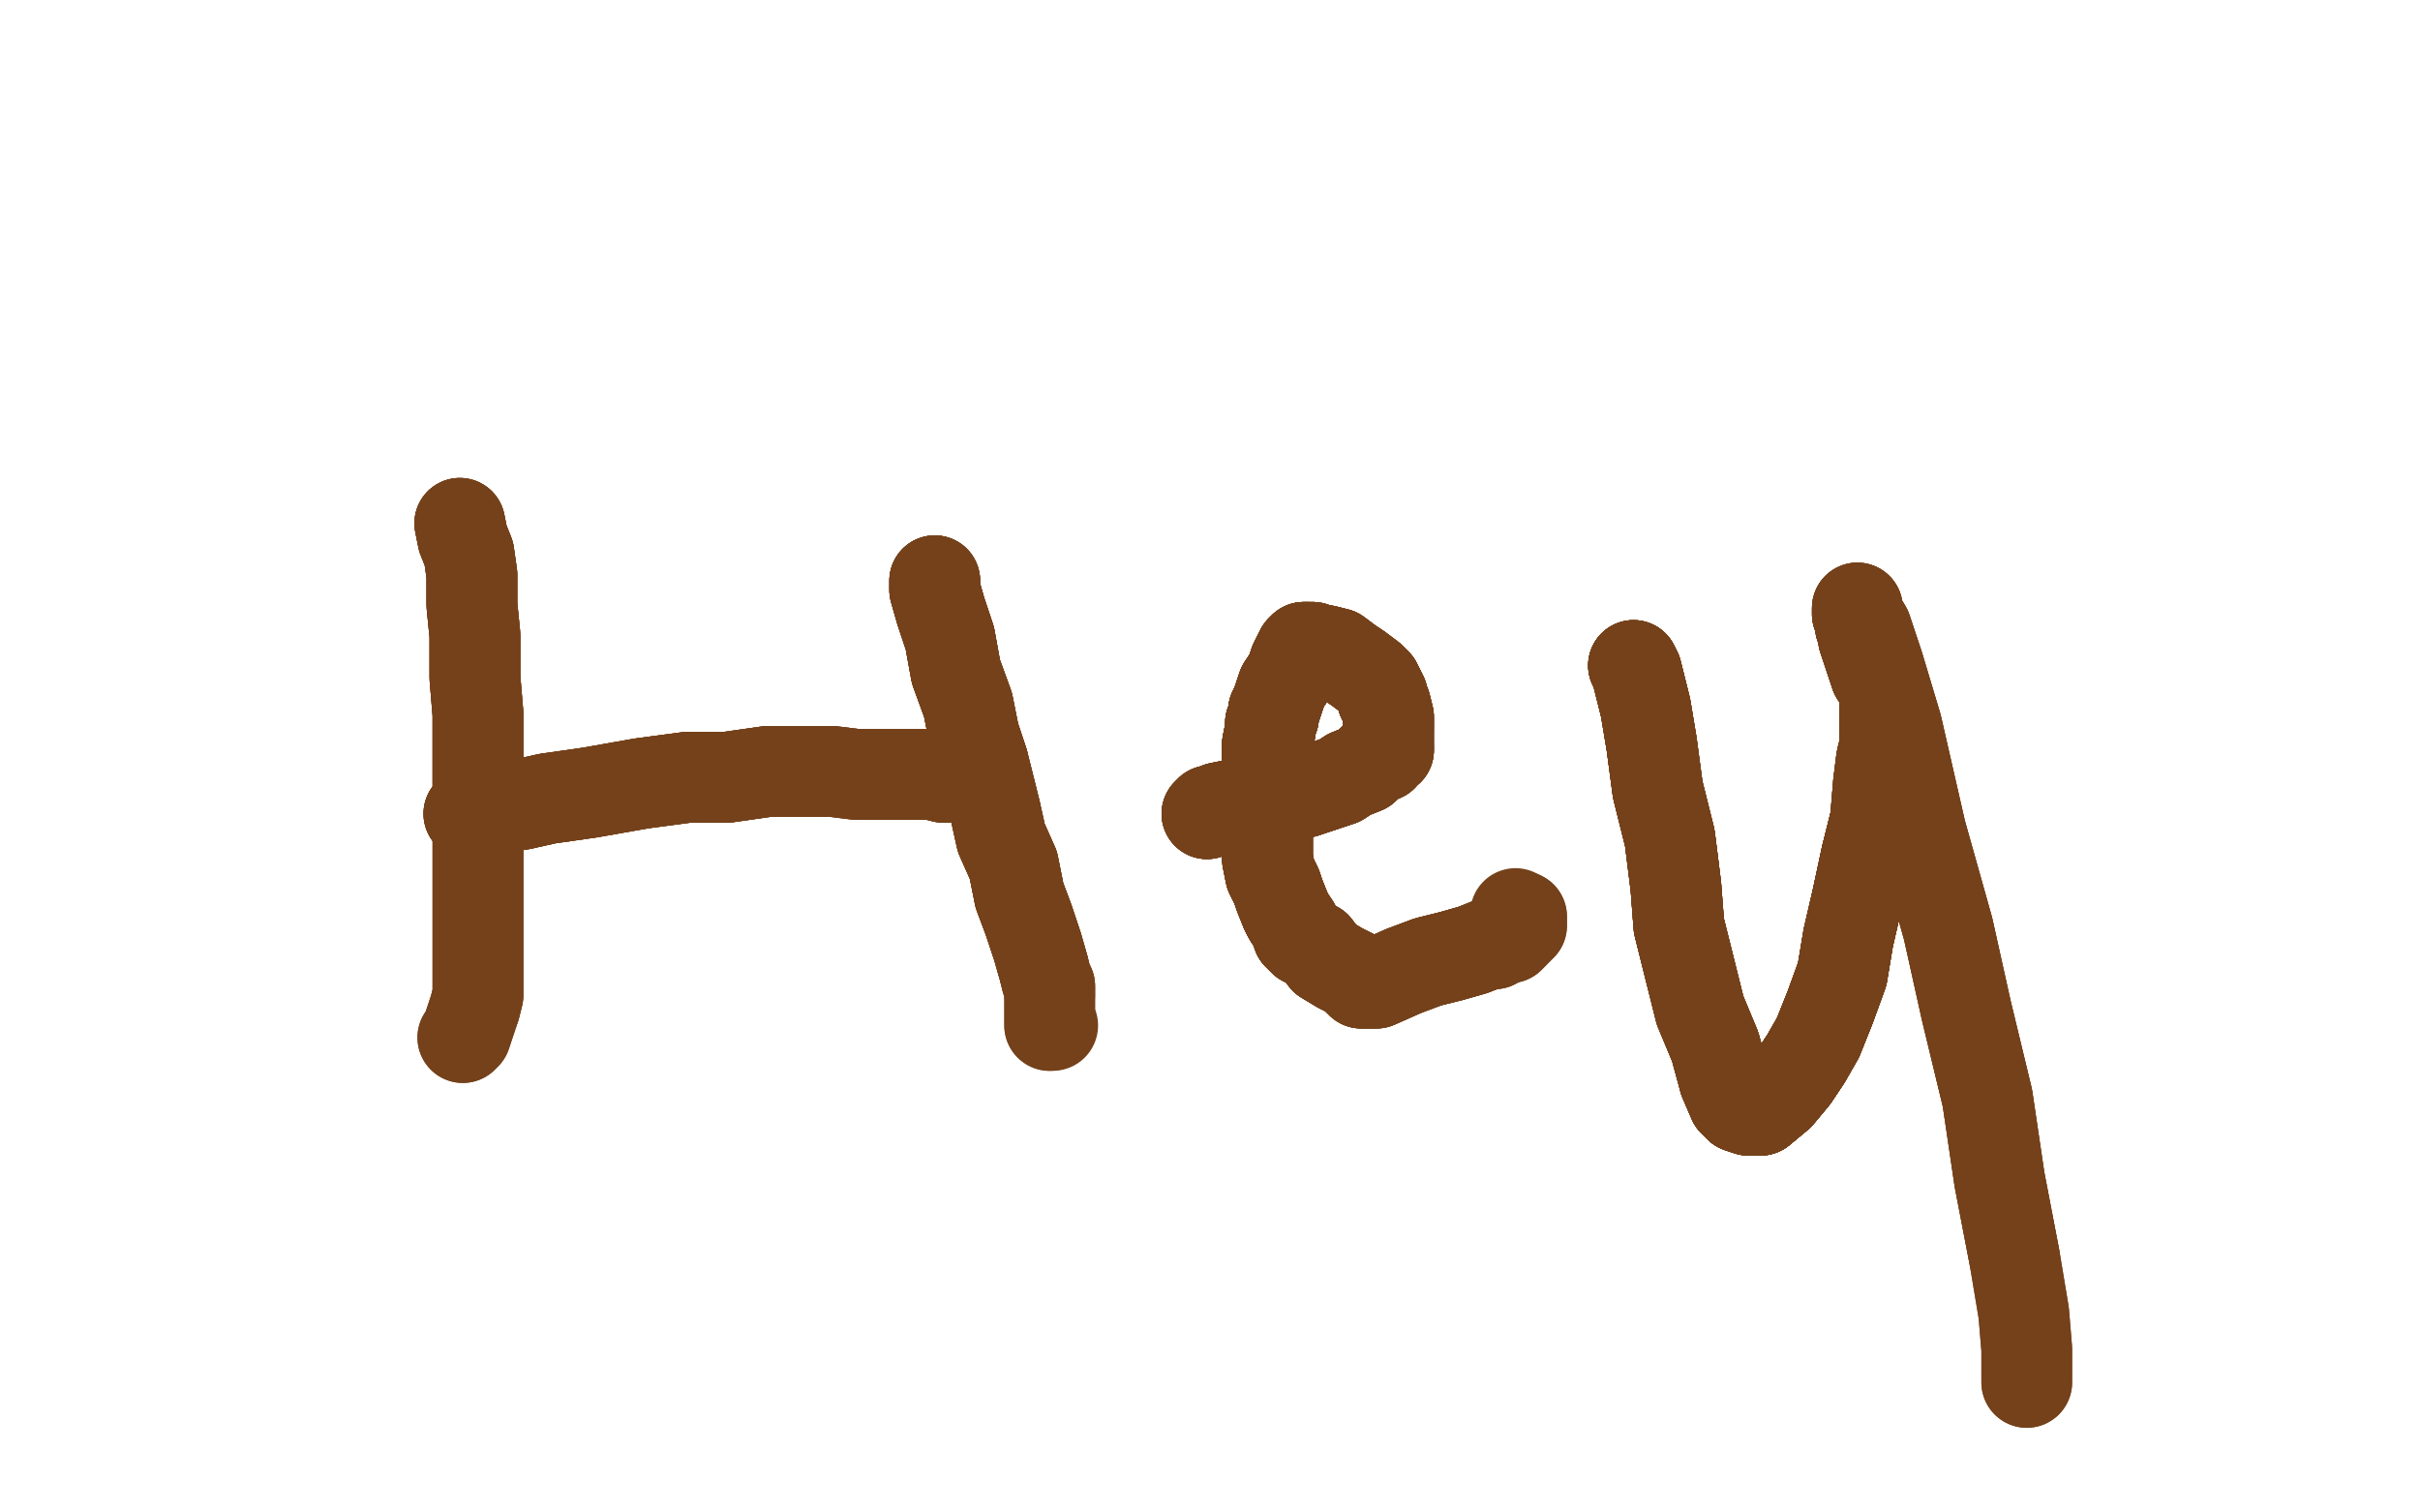 <?xml version="1.0" standalone="no"?>
<!DOCTYPE svg PUBLIC "-//W3C//DTD SVG 1.1//EN"
"http://www.w3.org/Graphics/SVG/1.1/DTD/svg11.dtd">

<svg width="800" height="500" version="1.1" xmlns="http://www.w3.org/2000/svg" xmlns:xlink="http://www.w3.org/1999/xlink" style="stroke-antialiasing: false"><desc>This SVG has been created on https://colorillo.com/</desc><rect x='0' y='0' width='800' height='500' style='fill: rgb(255,255,255); stroke-width:0' /><polyline points="152,173 153,178 155,183 156,190 156,200 157,210 157,224 158,236 158,249 158,259" style="fill: none; stroke: #74411a; stroke-width: 30; stroke-linejoin: round; stroke-linecap: round; stroke-antialiasing: false; stroke-antialias: 0; opacity: 1.0"/>
<polyline points="152,173 153,178 155,183 156,190 156,200 157,210 157,224 158,236 158,249 158,259 158,269 158,277 158,286 158,294 158,303 158,313 158,322 158,329 157,333" style="fill: none; stroke: #74411a; stroke-width: 30; stroke-linejoin: round; stroke-linecap: round; stroke-antialiasing: false; stroke-antialias: 0; opacity: 1.0"/>
<polyline points="152,173 153,178 155,183 156,190 156,200 157,210 157,224 158,236 158,249 158,259 158,269 158,277 158,286 158,294 158,303 158,313 158,322 158,329 157,333 156,336 155,339 154,342 153,343" style="fill: none; stroke: #74411a; stroke-width: 30; stroke-linejoin: round; stroke-linecap: round; stroke-antialiasing: false; stroke-antialias: 0; opacity: 1.0"/>
<polyline points="152,173 153,178 155,183 156,190 156,200 157,210 157,224 158,236 158,249 158,259 158,269 158,277 158,286 158,294 158,303 158,313 158,322 158,329 157,333 156,336 155,339 154,342 153,343" style="fill: none; stroke: #74411a; stroke-width: 30; stroke-linejoin: round; stroke-linecap: round; stroke-antialiasing: false; stroke-antialias: 0; opacity: 1.0"/>
<polyline points="155,269 158,268 165,267 172,266 181,264 195,262 212,259 227,257 240,257 254,255" style="fill: none; stroke: #74411a; stroke-width: 30; stroke-linejoin: round; stroke-linecap: round; stroke-antialiasing: false; stroke-antialias: 0; opacity: 1.0"/>
<polyline points="155,269 158,268 165,267 172,266 181,264 195,262 212,259 227,257 240,257 254,255 266,255 275,255 283,256 290,256 297,256 302,256 308,256 312,257 315,257" style="fill: none; stroke: #74411a; stroke-width: 30; stroke-linejoin: round; stroke-linecap: round; stroke-antialiasing: false; stroke-antialias: 0; opacity: 1.0"/>
<polyline points="155,269 158,268 165,267 172,266 181,264 195,262 212,259 227,257 240,257 254,255 266,255 275,255 283,256 290,256 297,256 302,256 308,256 312,257 315,257 317,257 319,257" style="fill: none; stroke: #74411a; stroke-width: 30; stroke-linejoin: round; stroke-linecap: round; stroke-antialiasing: false; stroke-antialias: 0; opacity: 1.0"/>
<polyline points="155,269 158,268 165,267 172,266 181,264 195,262 212,259 227,257 240,257 254,255 266,255 275,255 283,256 290,256 297,256 302,256 308,256 312,257 315,257 317,257 319,257" style="fill: none; stroke: #74411a; stroke-width: 30; stroke-linejoin: round; stroke-linecap: round; stroke-antialiasing: false; stroke-antialias: 0; opacity: 1.0"/>
<polyline points="309,192 309,193 309,195 311,202 314,211 316,222 320,233 322,243 325,252" style="fill: none; stroke: #74411a; stroke-width: 30; stroke-linejoin: round; stroke-linecap: round; stroke-antialiasing: false; stroke-antialias: 0; opacity: 1.0"/>
<polyline points="309,192 309,193 309,195 311,202 314,211 316,222 320,233 322,243 325,252 327,260 329,268 331,277 335,286 337,296 340,304 343,313 345,320" style="fill: none; stroke: #74411a; stroke-width: 30; stroke-linejoin: round; stroke-linecap: round; stroke-antialiasing: false; stroke-antialias: 0; opacity: 1.0"/>
<polyline points="309,192 309,193 309,195 311,202 314,211 316,222 320,233 322,243 325,252 327,260 329,268 331,277 335,286 337,296 340,304 343,313 345,320 346,324 347,326 347,328 347,329" style="fill: none; stroke: #74411a; stroke-width: 30; stroke-linejoin: round; stroke-linecap: round; stroke-antialiasing: false; stroke-antialias: 0; opacity: 1.0"/>
<polyline points="309,192 309,193 309,195 311,202 314,211 316,222 320,233 322,243 325,252 327,260 329,268 331,277 335,286 337,296 340,304 343,313 345,320 346,324 347,326 347,328 347,329 347,330 347,332 347,333 347,334 347,335 347,338 347,339" style="fill: none; stroke: #74411a; stroke-width: 30; stroke-linejoin: round; stroke-linecap: round; stroke-antialiasing: false; stroke-antialias: 0; opacity: 1.0"/>
<polyline points="309,192 309,193 309,195 311,202 314,211 316,222 320,233 322,243 325,252 327,260 329,268 331,277 335,286 337,296 340,304 343,313 345,320 346,324 347,326 347,328 347,329 347,330 347,332 347,333 347,334 347,335 347,338 347,339 348,339" style="fill: none; stroke: #74411a; stroke-width: 30; stroke-linejoin: round; stroke-linecap: round; stroke-antialiasing: false; stroke-antialias: 0; opacity: 1.0"/>
<polyline points="399,269 400,268 401,268 403,267 408,266 415,265 419,264 426,263 431,262" style="fill: none; stroke: #74411a; stroke-width: 30; stroke-linejoin: round; stroke-linecap: round; stroke-antialiasing: false; stroke-antialias: 0; opacity: 1.0"/>
<polyline points="399,269 400,268 401,268 403,267 408,266 415,265 419,264 426,263 431,262 437,260 443,258 446,256 451,254 454,251 457,250 458,248 459,248 459,247" style="fill: none; stroke: #74411a; stroke-width: 30; stroke-linejoin: round; stroke-linecap: round; stroke-antialiasing: false; stroke-antialias: 0; opacity: 1.0"/>
<polyline points="399,269 400,268 401,268 403,267 408,266 415,265 419,264 426,263 431,262 437,260 443,258 446,256 451,254 454,251 457,250 458,248 459,248 459,247 459,245 459,243 459,240 459,237 458,233 457,231 457,230 456,228 455,226" style="fill: none; stroke: #74411a; stroke-width: 30; stroke-linejoin: round; stroke-linecap: round; stroke-antialiasing: false; stroke-antialias: 0; opacity: 1.0"/>
<polyline points="399,269 400,268 401,268 403,267 408,266 415,265 419,264 426,263 431,262 437,260 443,258 446,256 451,254 454,251 457,250 458,248 459,248 459,247 459,245 459,243 459,240 459,237 458,233 457,231 457,230 456,228 455,226 453,224 449,221 446,219 442,216 438,215 436,215 434,214 432,214" style="fill: none; stroke: #74411a; stroke-width: 30; stroke-linejoin: round; stroke-linecap: round; stroke-antialiasing: false; stroke-antialias: 0; opacity: 1.0"/>
<polyline points="399,269 400,268 401,268 403,267 408,266 415,265 419,264 426,263 431,262 437,260 443,258 446,256 451,254 454,251 457,250 458,248 459,248 459,247 459,245 459,243 459,240 459,237 458,233 457,231 457,230 456,228 455,226 453,224 449,221 446,219 442,216 438,215 436,215 434,214 432,214 431,214 430,215 428,219 427,222 426,224 424,227 423,230 422,233 421,235" style="fill: none; stroke: #74411a; stroke-width: 30; stroke-linejoin: round; stroke-linecap: round; stroke-antialiasing: false; stroke-antialias: 0; opacity: 1.0"/>
<polyline points="408,266 415,265 419,264 426,263 431,262 437,260 443,258 446,256 451,254 454,251 457,250 458,248 459,248 459,247 459,245 459,243 459,240 459,237 458,233 457,231 457,230 456,228 455,226 453,224 449,221 446,219 442,216 438,215 436,215 434,214 432,214 431,214 430,215 428,219 427,222 426,224 424,227 423,230 422,233 421,235 421,237 420,239 420,241 419,246 419,252 419,259 419,264 419,270" style="fill: none; stroke: #74411a; stroke-width: 30; stroke-linejoin: round; stroke-linecap: round; stroke-antialiasing: false; stroke-antialias: 0; opacity: 1.0"/>
<polyline points="459,248 459,247 459,245 459,243 459,240 459,237 458,233 457,231 457,230 456,228 455,226 453,224 449,221 446,219 442,216 438,215 436,215 434,214 432,214 431,214 430,215 428,219 427,222 426,224 424,227 423,230 422,233 421,235 421,237 420,239 420,241 419,246 419,252 419,259 419,264 419,270 419,275 419,278 419,281 419,284 420,289 422,293 423,296 425,301" style="fill: none; stroke: #74411a; stroke-width: 30; stroke-linejoin: round; stroke-linecap: round; stroke-antialiasing: false; stroke-antialias: 0; opacity: 1.0"/>
<polyline points="459,240 459,237 458,233 457,231 457,230 456,228 455,226 453,224 449,221 446,219 442,216 438,215 436,215 434,214 432,214 431,214 430,215 428,219 427,222 426,224 424,227 423,230 422,233 421,235 421,237 420,239 420,241 419,246 419,252 419,259 419,264 419,270 419,275 419,278 419,281 419,284 420,289 422,293 423,296 425,301 426,303 428,306 429,309 431,311 435,313 438,317 443,320 447,322" style="fill: none; stroke: #74411a; stroke-width: 30; stroke-linejoin: round; stroke-linecap: round; stroke-antialiasing: false; stroke-antialias: 0; opacity: 1.0"/>
<polyline points="432,214 431,214 430,215 428,219 427,222 426,224 424,227 423,230 422,233 421,235 421,237 420,239 420,241 419,246 419,252 419,259 419,264 419,270 419,275 419,278 419,281 419,284 420,289 422,293 423,296 425,301 426,303 428,306 429,309 431,311 435,313 438,317 443,320 447,322 449,324 450,325 451,325 455,325 464,321 472,318 480,316 487,314 492,312" style="fill: none; stroke: #74411a; stroke-width: 30; stroke-linejoin: round; stroke-linecap: round; stroke-antialiasing: false; stroke-antialias: 0; opacity: 1.0"/>
<polyline points="432,214 431,214 430,215 428,219 427,222 426,224 424,227 423,230 422,233 421,235 421,237 420,239 420,241 419,246 419,252 419,259 419,264 419,270 419,275 419,278 419,281 419,284 420,289 422,293 423,296 425,301 426,303 428,306 429,309 431,311 435,313 438,317 443,320 447,322 449,324 450,325 451,325 455,325 464,321 472,318 480,316 487,314 492,312 494,312 495,311 496,311 498,310 499,310 500,309" style="fill: none; stroke: #74411a; stroke-width: 30; stroke-linejoin: round; stroke-linecap: round; stroke-antialiasing: false; stroke-antialias: 0; opacity: 1.0"/>
<polyline points="422,233 421,235 421,237 420,239 420,241 419,246 419,252 419,259 419,264 419,270 419,275 419,278 419,281 419,284 420,289 422,293 423,296 425,301 426,303 428,306 429,309 431,311 435,313 438,317 443,320 447,322 449,324 450,325 451,325 455,325 464,321 472,318 480,316 487,314 492,312 494,312 495,311 496,311 498,310 499,310 500,309 502,307 503,306 503,305 503,304 503,303" style="fill: none; stroke: #74411a; stroke-width: 30; stroke-linejoin: round; stroke-linecap: round; stroke-antialiasing: false; stroke-antialias: 0; opacity: 1.0"/>
<polyline points="422,233 421,235 421,237 420,239 420,241 419,246 419,252 419,259 419,264 419,270 419,275 419,278 419,281 419,284 420,289 422,293 423,296 425,301 426,303 428,306 429,309 431,311 435,313 438,317 443,320 447,322 449,324 450,325 451,325 455,325 464,321 472,318 480,316 487,314 492,312 494,312 495,311 496,311 498,310 499,310 500,309 502,307 503,306 503,305 503,304 503,303 501,302" style="fill: none; stroke: #74411a; stroke-width: 30; stroke-linejoin: round; stroke-linecap: round; stroke-antialiasing: false; stroke-antialias: 0; opacity: 1.0"/>
<polyline points="540,220 541,222 542,226 544,234 546,246 548,261 552,277 554,293 555,306 559,322" style="fill: none; stroke: #74411a; stroke-width: 30; stroke-linejoin: round; stroke-linecap: round; stroke-antialiasing: false; stroke-antialias: 0; opacity: 1.0"/>
<polyline points="540,220 541,222 542,226 544,234 546,246 548,261 552,277 554,293 555,306 559,322 562,334 567,346 570,357 573,364 575,366 578,367 582,367 588,362 593,356" style="fill: none; stroke: #74411a; stroke-width: 30; stroke-linejoin: round; stroke-linecap: round; stroke-antialiasing: false; stroke-antialias: 0; opacity: 1.0"/>
<polyline points="540,220 541,222 542,226 544,234 546,246 548,261 552,277 554,293 555,306 559,322 562,334 567,346 570,357 573,364 575,366 578,367 582,367 588,362 593,356 597,350 601,343 605,333 609,322 611,310 614,297 617,283 620,271" style="fill: none; stroke: #74411a; stroke-width: 30; stroke-linejoin: round; stroke-linecap: round; stroke-antialiasing: false; stroke-antialias: 0; opacity: 1.0"/>
<polyline points="540,220 541,222 542,226 544,234 546,246 548,261 552,277 554,293 555,306 559,322 562,334 567,346 570,357 573,364 575,366 578,367 582,367 588,362 593,356 597,350 601,343 605,333 609,322 611,310 614,297 617,283 620,271 621,259 622,251 623,247 623,244 623,238 623,233 623,230 622,226 620,223" style="fill: none; stroke: #74411a; stroke-width: 30; stroke-linejoin: round; stroke-linecap: round; stroke-antialiasing: false; stroke-antialias: 0; opacity: 1.0"/>
<polyline points="540,220 541,222 542,226 544,234 546,246 548,261 552,277 554,293 555,306 559,322 562,334 567,346 570,357 573,364 575,366 578,367 582,367 588,362 593,356 597,350 601,343 605,333 609,322 611,310 614,297 617,283 620,271 621,259 622,251 623,247 623,244 623,238 623,233 623,230 622,226 620,223 619,220 618,217 617,214 616,211 616,208 615,207 615,205 614,203 614,202" style="fill: none; stroke: #74411a; stroke-width: 30; stroke-linejoin: round; stroke-linecap: round; stroke-antialiasing: false; stroke-antialias: 0; opacity: 1.0"/>
<polyline points="540,220 541,222 542,226 544,234 546,246 548,261 552,277 554,293 555,306 559,322 562,334 567,346 570,357 573,364 575,366 578,367 582,367 588,362 593,356 597,350 601,343 605,333 609,322 611,310 614,297 617,283 620,271 621,259 622,251 623,247 623,244 623,238 623,233 623,230 622,226 620,223 619,220 618,217 617,214 616,211 616,208 615,207 615,205 614,203 614,202 614,201 614,203" style="fill: none; stroke: #74411a; stroke-width: 30; stroke-linejoin: round; stroke-linecap: round; stroke-antialiasing: false; stroke-antialias: 0; opacity: 1.0"/>
<polyline points="570,357 573,364 575,366 578,367 582,367 588,362 593,356 597,350 601,343 605,333 609,322 611,310 614,297 617,283 620,271 621,259 622,251 623,247 623,244 623,238 623,233 623,230 622,226 620,223 619,220 618,217 617,214 616,211 616,208 615,207 615,205 614,203 614,202 614,201 614,203 617,208 621,220 627,240 635,275 644,307 650,334 657,363 661,390 666,416" style="fill: none; stroke: #74411a; stroke-width: 30; stroke-linejoin: round; stroke-linecap: round; stroke-antialiasing: false; stroke-antialias: 0; opacity: 1.0"/>
<polyline points="570,357 573,364 575,366 578,367 582,367 588,362 593,356 597,350 601,343 605,333 609,322 611,310 614,297 617,283 620,271 621,259 622,251 623,247 623,244 623,238 623,233 623,230 622,226 620,223 619,220 618,217 617,214 616,211 616,208 615,207 615,205 614,203 614,202 614,201 614,203 617,208 621,220 627,240 635,275 644,307 650,334 657,363 661,390 666,416 669,434 670,446 670,453 670,456 670,457" style="fill: none; stroke: #74411a; stroke-width: 30; stroke-linejoin: round; stroke-linecap: round; stroke-antialiasing: false; stroke-antialias: 0; opacity: 1.0"/>
<polyline points="570,357 573,364 575,366 578,367 582,367 588,362 593,356 597,350 601,343 605,333 609,322 611,310 614,297 617,283 620,271 621,259 622,251 623,247 623,244 623,238 623,233 623,230 622,226 620,223 619,220 618,217 617,214 616,211 616,208 615,207 615,205 614,203 614,202 614,201 614,203 617,208 621,220 627,240 635,275 644,307 650,334 657,363 661,390 666,416 669,434 670,446 670,453 670,456 670,457" style="fill: none; stroke: #74411a; stroke-width: 30; stroke-linejoin: round; stroke-linecap: round; stroke-antialiasing: false; stroke-antialias: 0; opacity: 1.0"/>
</svg>
